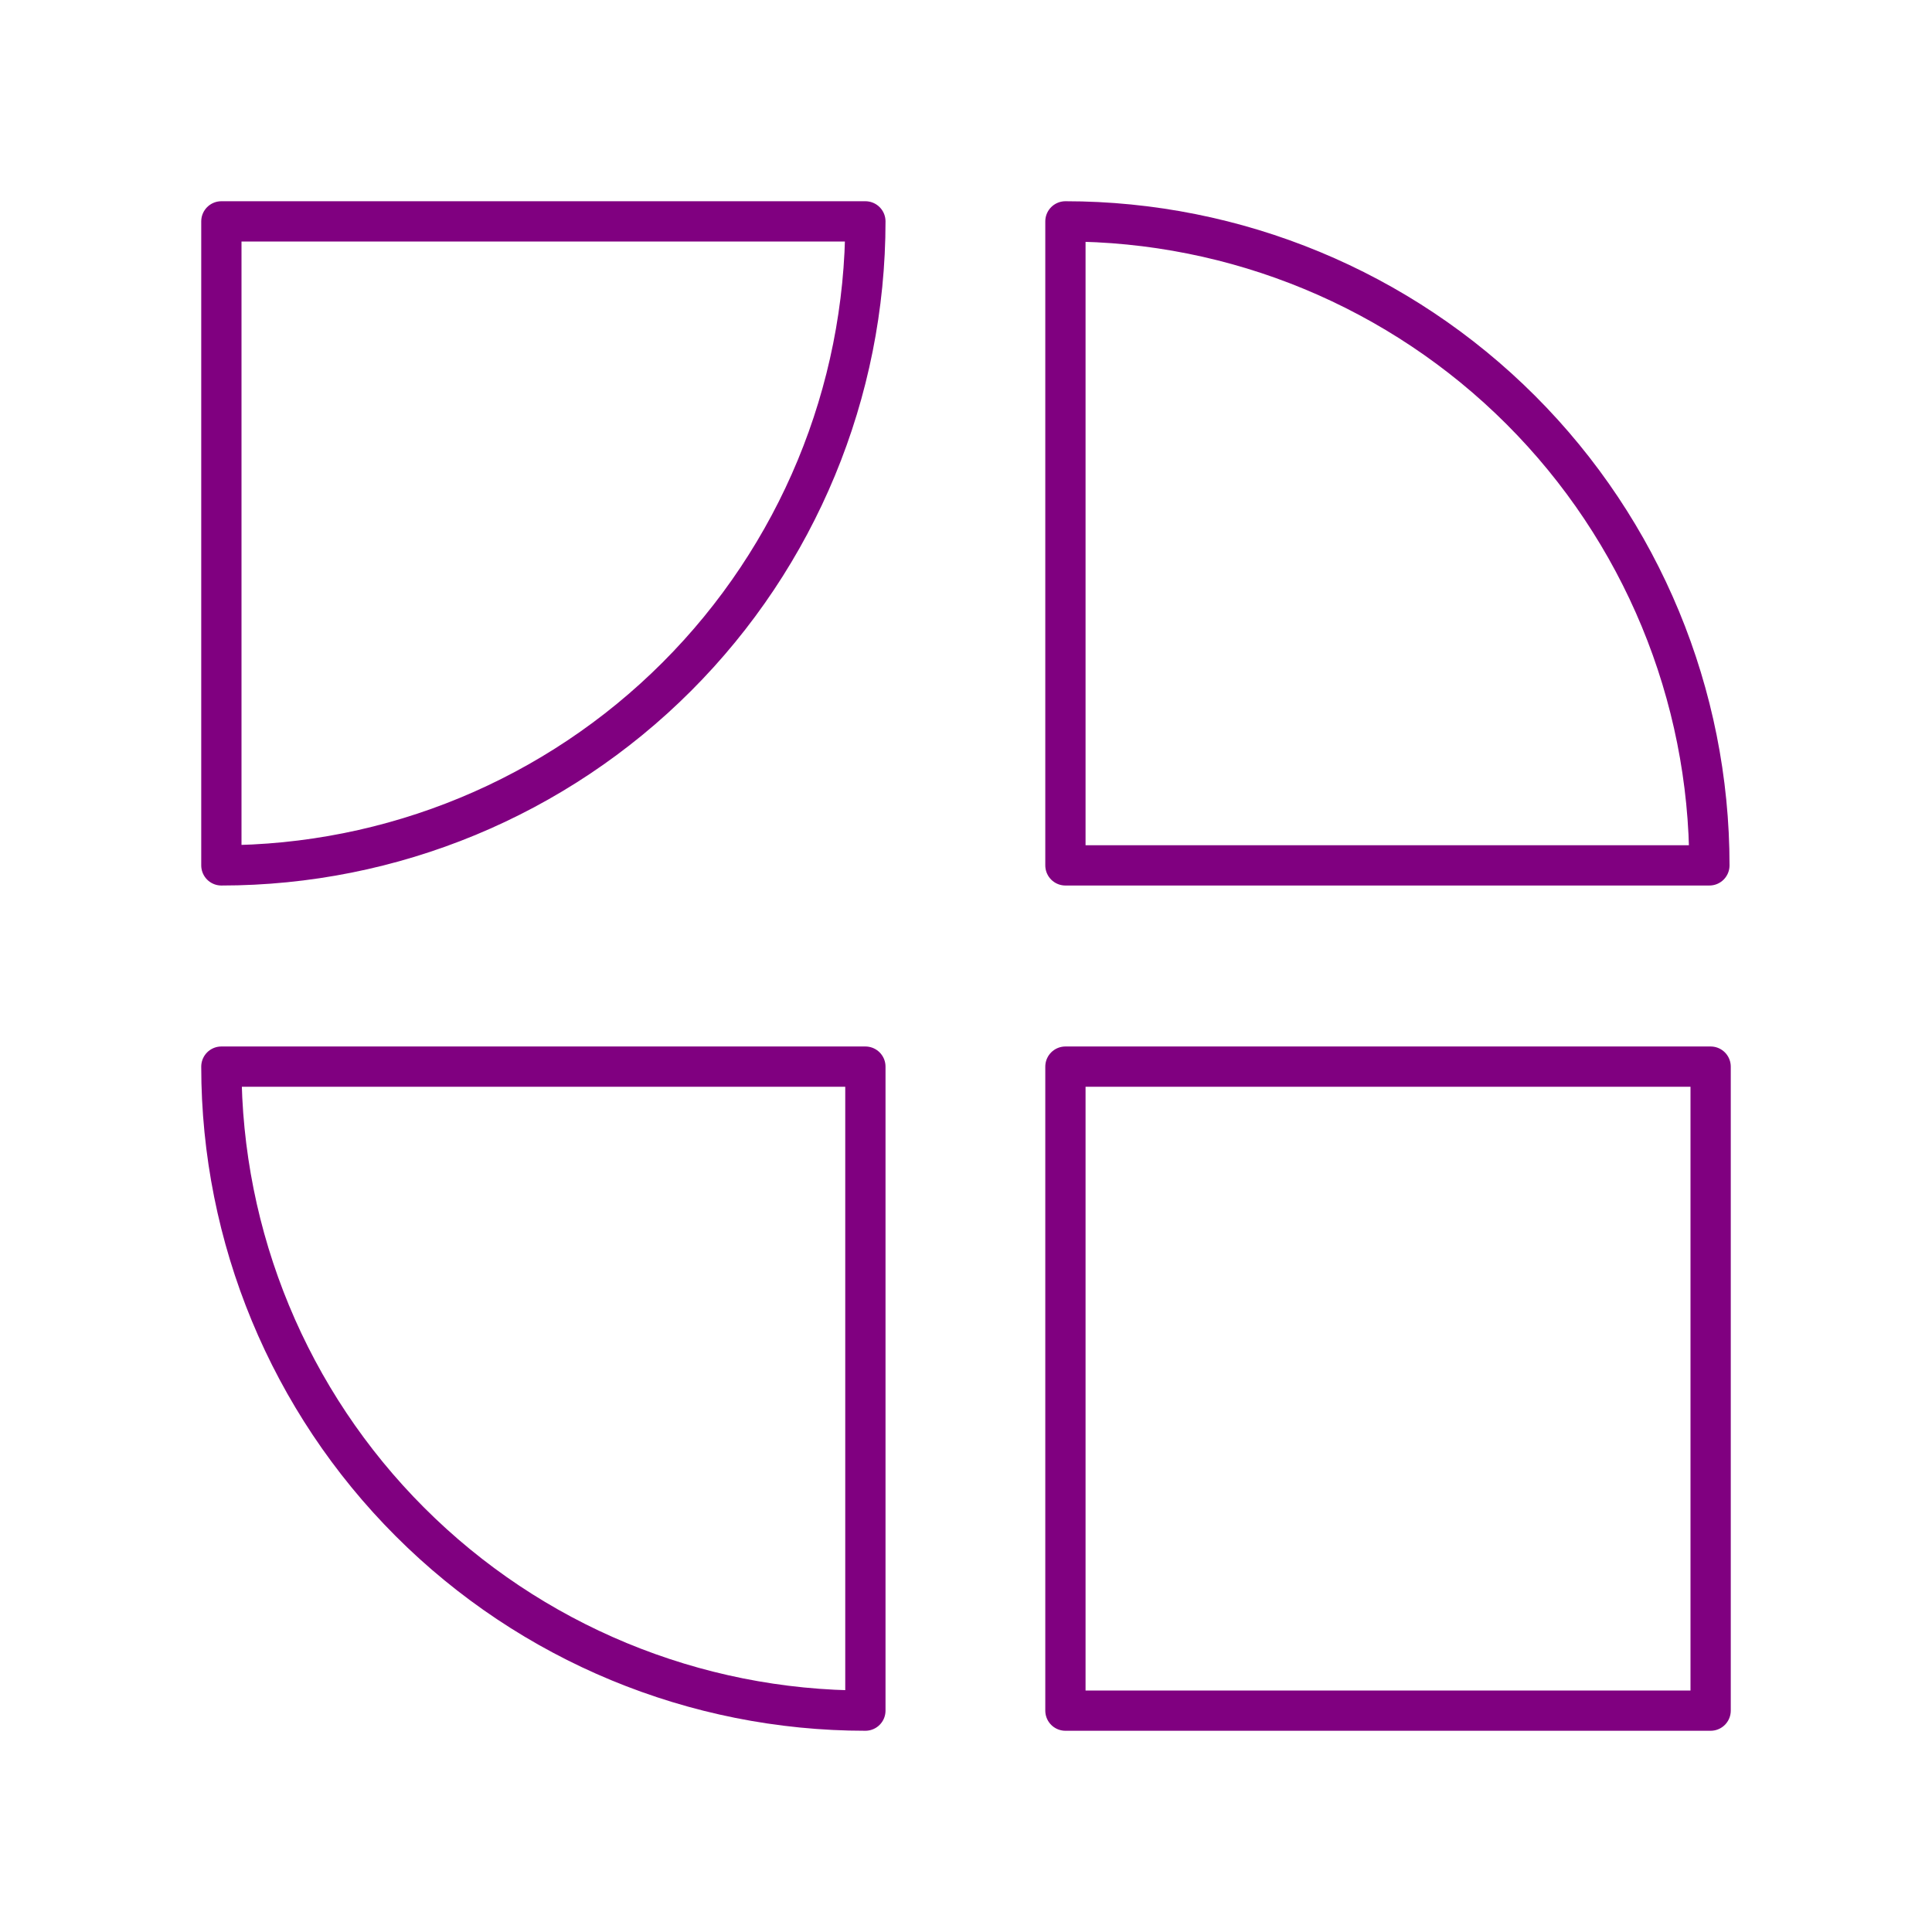 <svg width="50" height="50" viewBox="0 0 50 50" fill="none" xmlns="http://www.w3.org/2000/svg">
<path d="M27.573 27.604H44.271V44.271H27.573V27.604ZM5.729 27.604H22.396V44.271C17.976 44.271 13.736 42.515 10.611 39.389C7.485 36.264 5.729 32.024 5.729 27.604V27.604ZM5.729 5.729H22.396C22.396 10.149 20.64 14.389 17.514 17.514C14.389 20.64 10.149 22.396 5.729 22.396V22.396V5.729ZM27.573 5.729C31.993 5.729 36.232 7.485 39.358 10.611C42.484 13.736 44.239 17.976 44.239 22.396H27.573V5.729Z" stroke="rgb(128, 0, 128)" stroke-width="1.042" stroke-linecap="round" stroke-linejoin="round"/>
</svg>
